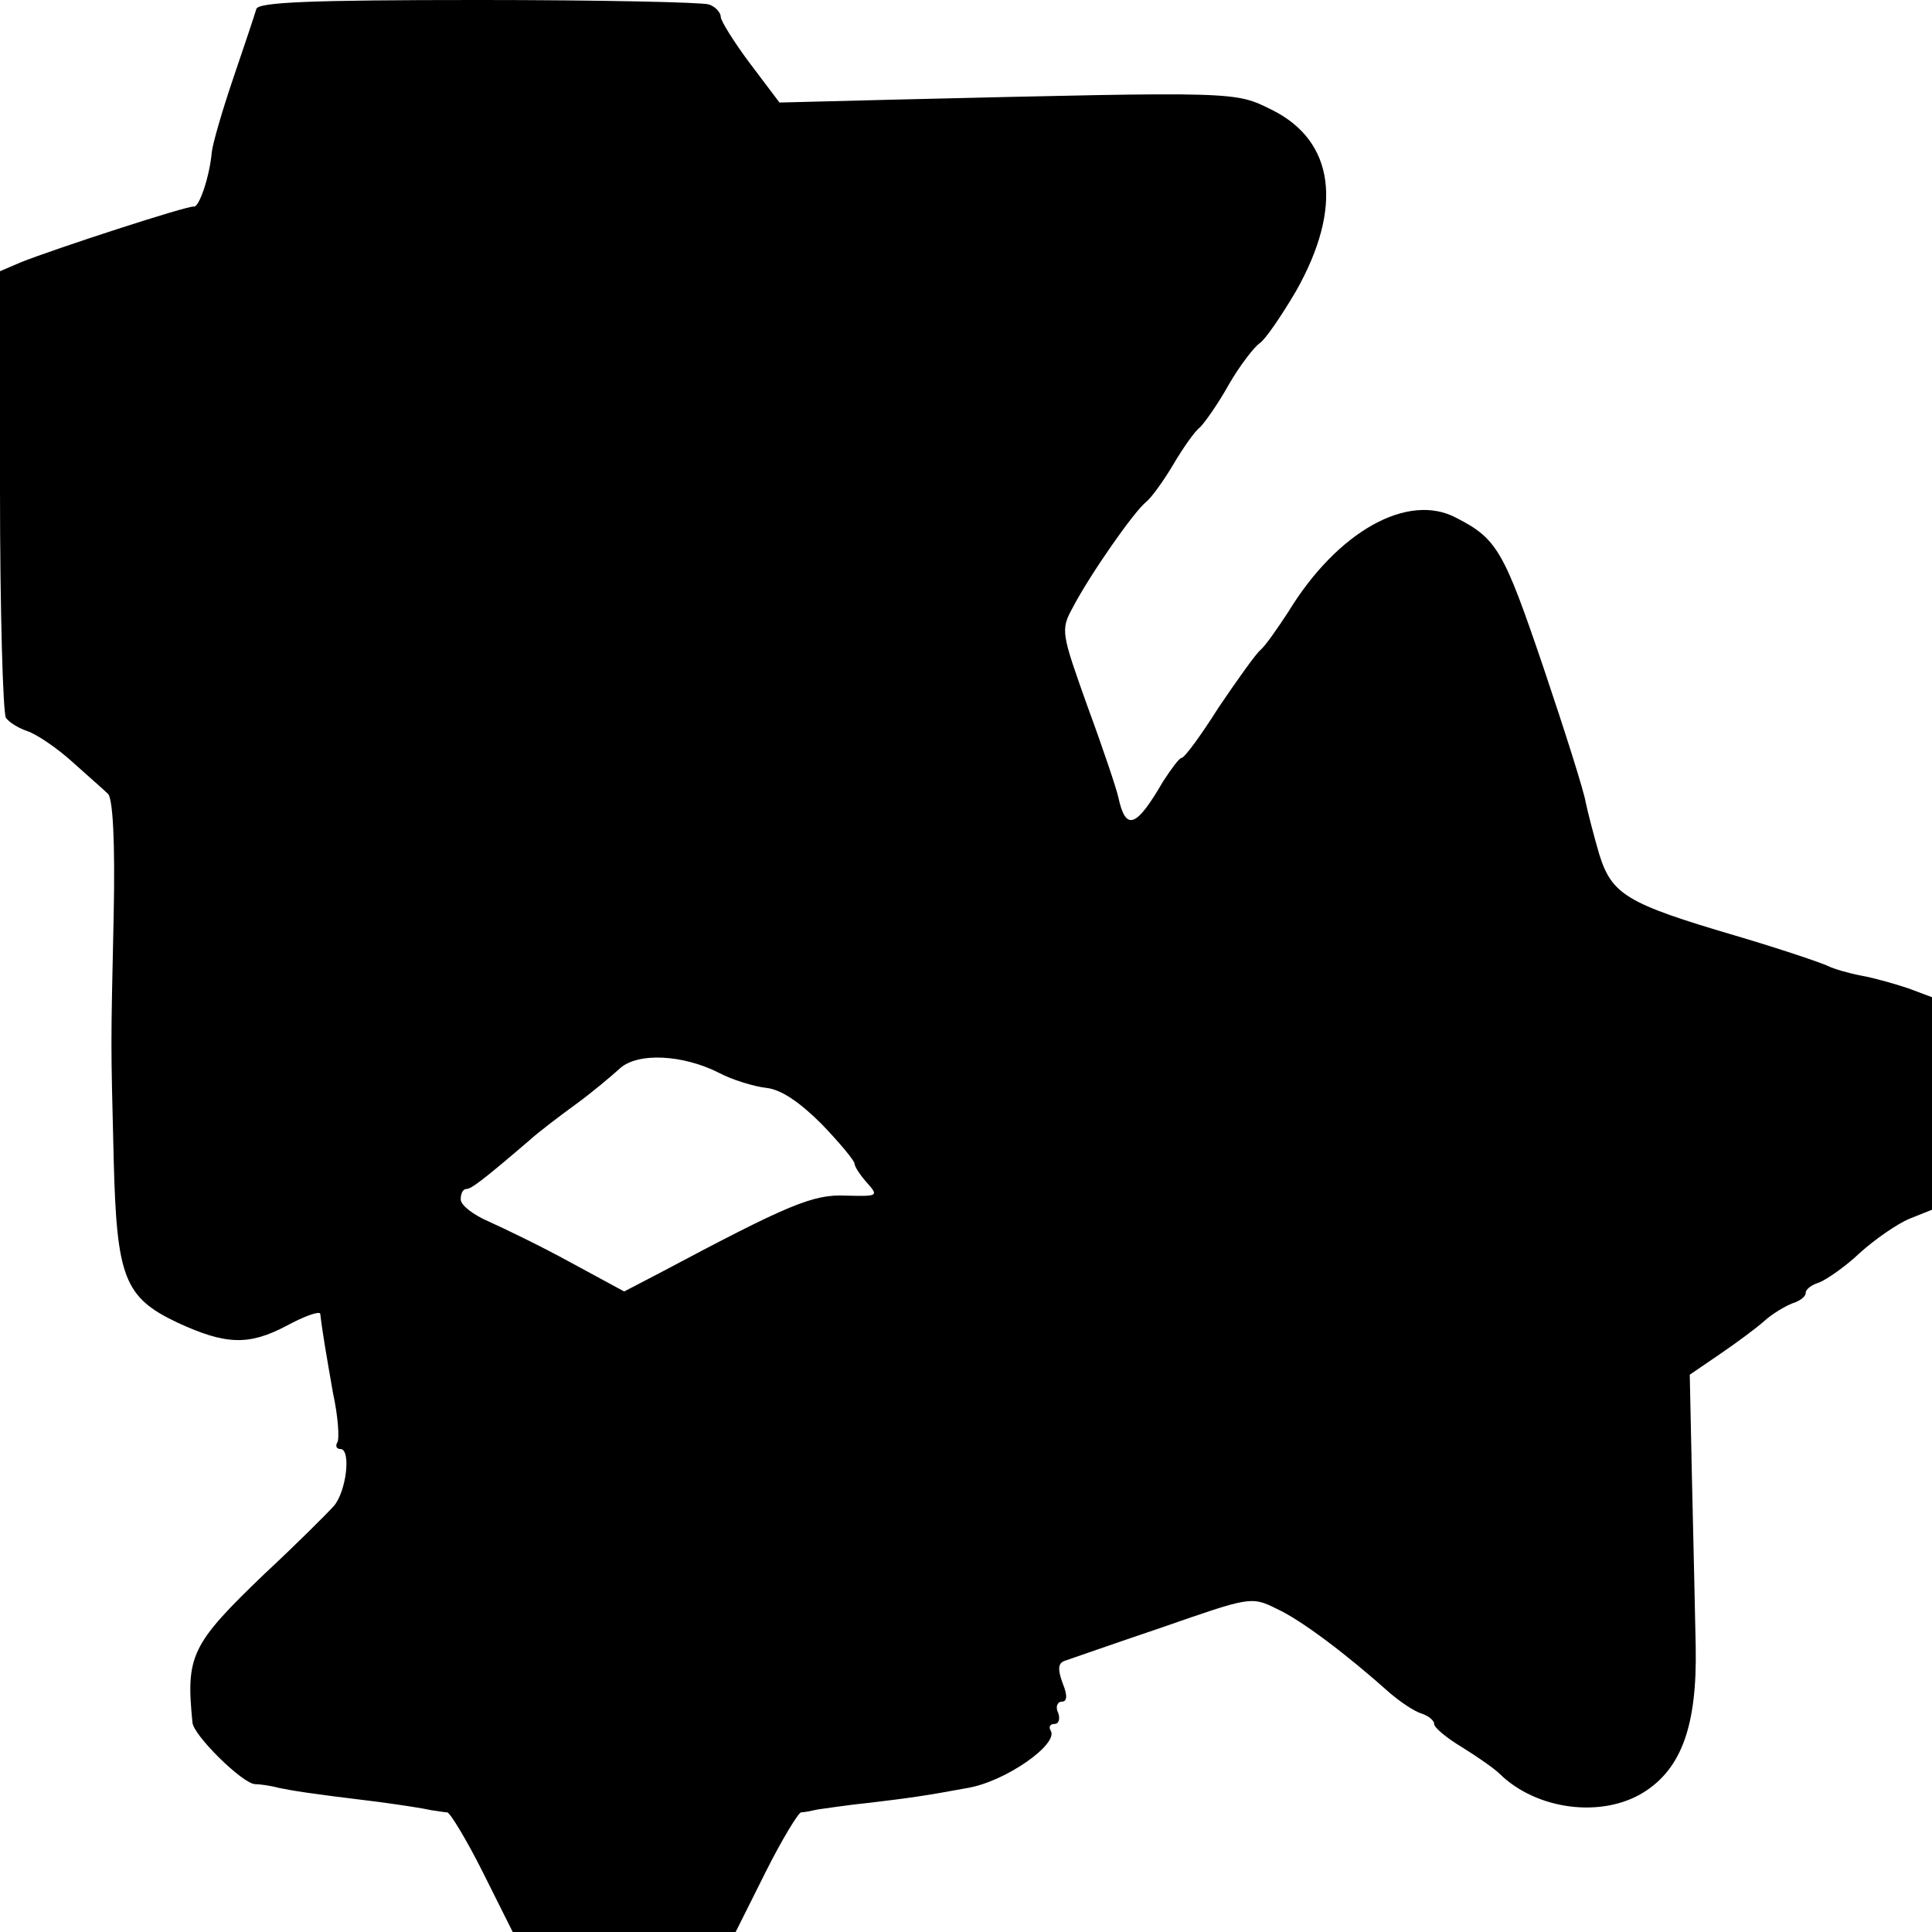 <?xml version="1.0" standalone="no"?>
<!DOCTYPE svg PUBLIC "-//W3C//DTD SVG 20010904//EN"
 "http://www.w3.org/TR/2001/REC-SVG-20010904/DTD/svg10.dtd">
<svg version="1.0" xmlns="http://www.w3.org/2000/svg"
 width="260pt" height="260pt" viewBox="0 0 260 260"
 preserveAspectRatio="xMidYMid meet">
<g transform="translate(0,260) scale(0.1,-0.1)"
fill="#000000" stroke="none">
<path d="M345 2588 c-2 -7 -16 -49 -31 -93 -15 -44 -28 -89 -29 -100 -3 -33
-17 -74 -24 -73 -7 2 -188 -57 -233 -75 l-28 -12 0 -295 c0 -162 4 -300 8
-306 4 -6 17 -14 29 -18 12 -4 39 -22 60 -41 21 -19 43 -38 48 -43 7 -5 10
-66 8 -163 -4 -186 -4 -164 0 -329 4 -159 14 -186 86 -220 65 -30 96 -31 147
-4 24 13 44 20 45 16 3 -26 8 -54 17 -106 7 -32 9 -62 6 -67 -3 -5 -1 -9 4 -9
15 0 8 -58 -9 -77 -9 -10 -50 -51 -93 -91 -99 -95 -106 -110 -97 -200 1 -17
67 -82 84 -83 6 0 21 -2 32 -5 20 -4 36 -7 135 -19 30 -4 62 -9 70 -11 8 -1
18 -3 22 -3 4 -1 26 -37 48 -81 l40 -80 150 0 150 0 40 80 c22 44 44 80 48 81
4 0 14 2 23 4 8 1 40 6 70 9 50 6 73 9 132 20 51 9 122 59 111 77 -3 5 -1 9 5
9 6 0 8 7 5 15 -4 8 -1 15 5 15 7 0 8 8 1 25 -7 19 -6 27 3 30 6 2 66 23 131
45 118 41 120 42 154 25 33 -15 95 -62 152 -113 14 -12 33 -25 43 -28 9 -3 17
-9 17 -14 0 -5 17 -19 37 -31 21 -13 44 -29 51 -36 50 -49 138 -60 194 -25 51
32 72 90 70 196 -1 44 -3 145 -5 224 l-3 142 41 28 c22 15 49 35 59 44 11 10
28 20 38 24 10 3 18 9 18 14 0 5 8 11 18 14 10 4 35 21 55 40 20 18 50 39 67
46 l30 12 0 143 0 143 -32 12 c-18 6 -46 14 -63 17 -16 3 -37 9 -45 13 -8 4
-64 23 -125 41 -146 43 -166 55 -183 110 -7 24 -15 55 -18 69 -2 14 -28 96
-57 182 -53 156 -62 173 -117 201 -65 35 -160 -18 -226 -126 -15 -23 -31 -46
-38 -52 -6 -5 -31 -40 -56 -77 -24 -38 -46 -68 -50 -68 -3 0 -14 -15 -25 -32
-36 -62 -50 -67 -60 -21 -2 10 -20 64 -41 121 -36 101 -37 104 -20 135 23 44
83 130 99 142 7 6 23 28 36 50 13 22 29 45 36 50 6 6 24 31 39 58 15 26 34 50
41 55 7 4 29 36 49 70 64 113 52 202 -32 244 -51 25 -42 25 -505 14 l-158 -4
-40 53 c-21 28 -39 57 -39 62 0 6 -7 14 -16 17 -9 3 -148 6 -310 6 -227 0
-296 -3 -299 -12z m623 -1432 c17 -9 46 -18 63 -20 20 -2 45 -19 75 -49 24
-25 44 -49 44 -53 0 -4 8 -16 17 -26 16 -18 14 -18 -29 -17 -44 2 -77 -12
-250 -104 l-48 -25 -72 39 c-40 22 -90 46 -110 55 -21 9 -38 22 -38 30 0 8 3
14 8 14 6 0 21 11 84 65 12 11 41 33 63 49 22 16 48 38 59 48 24 22 85 19 134
-6z"/>
</g>
</svg>
